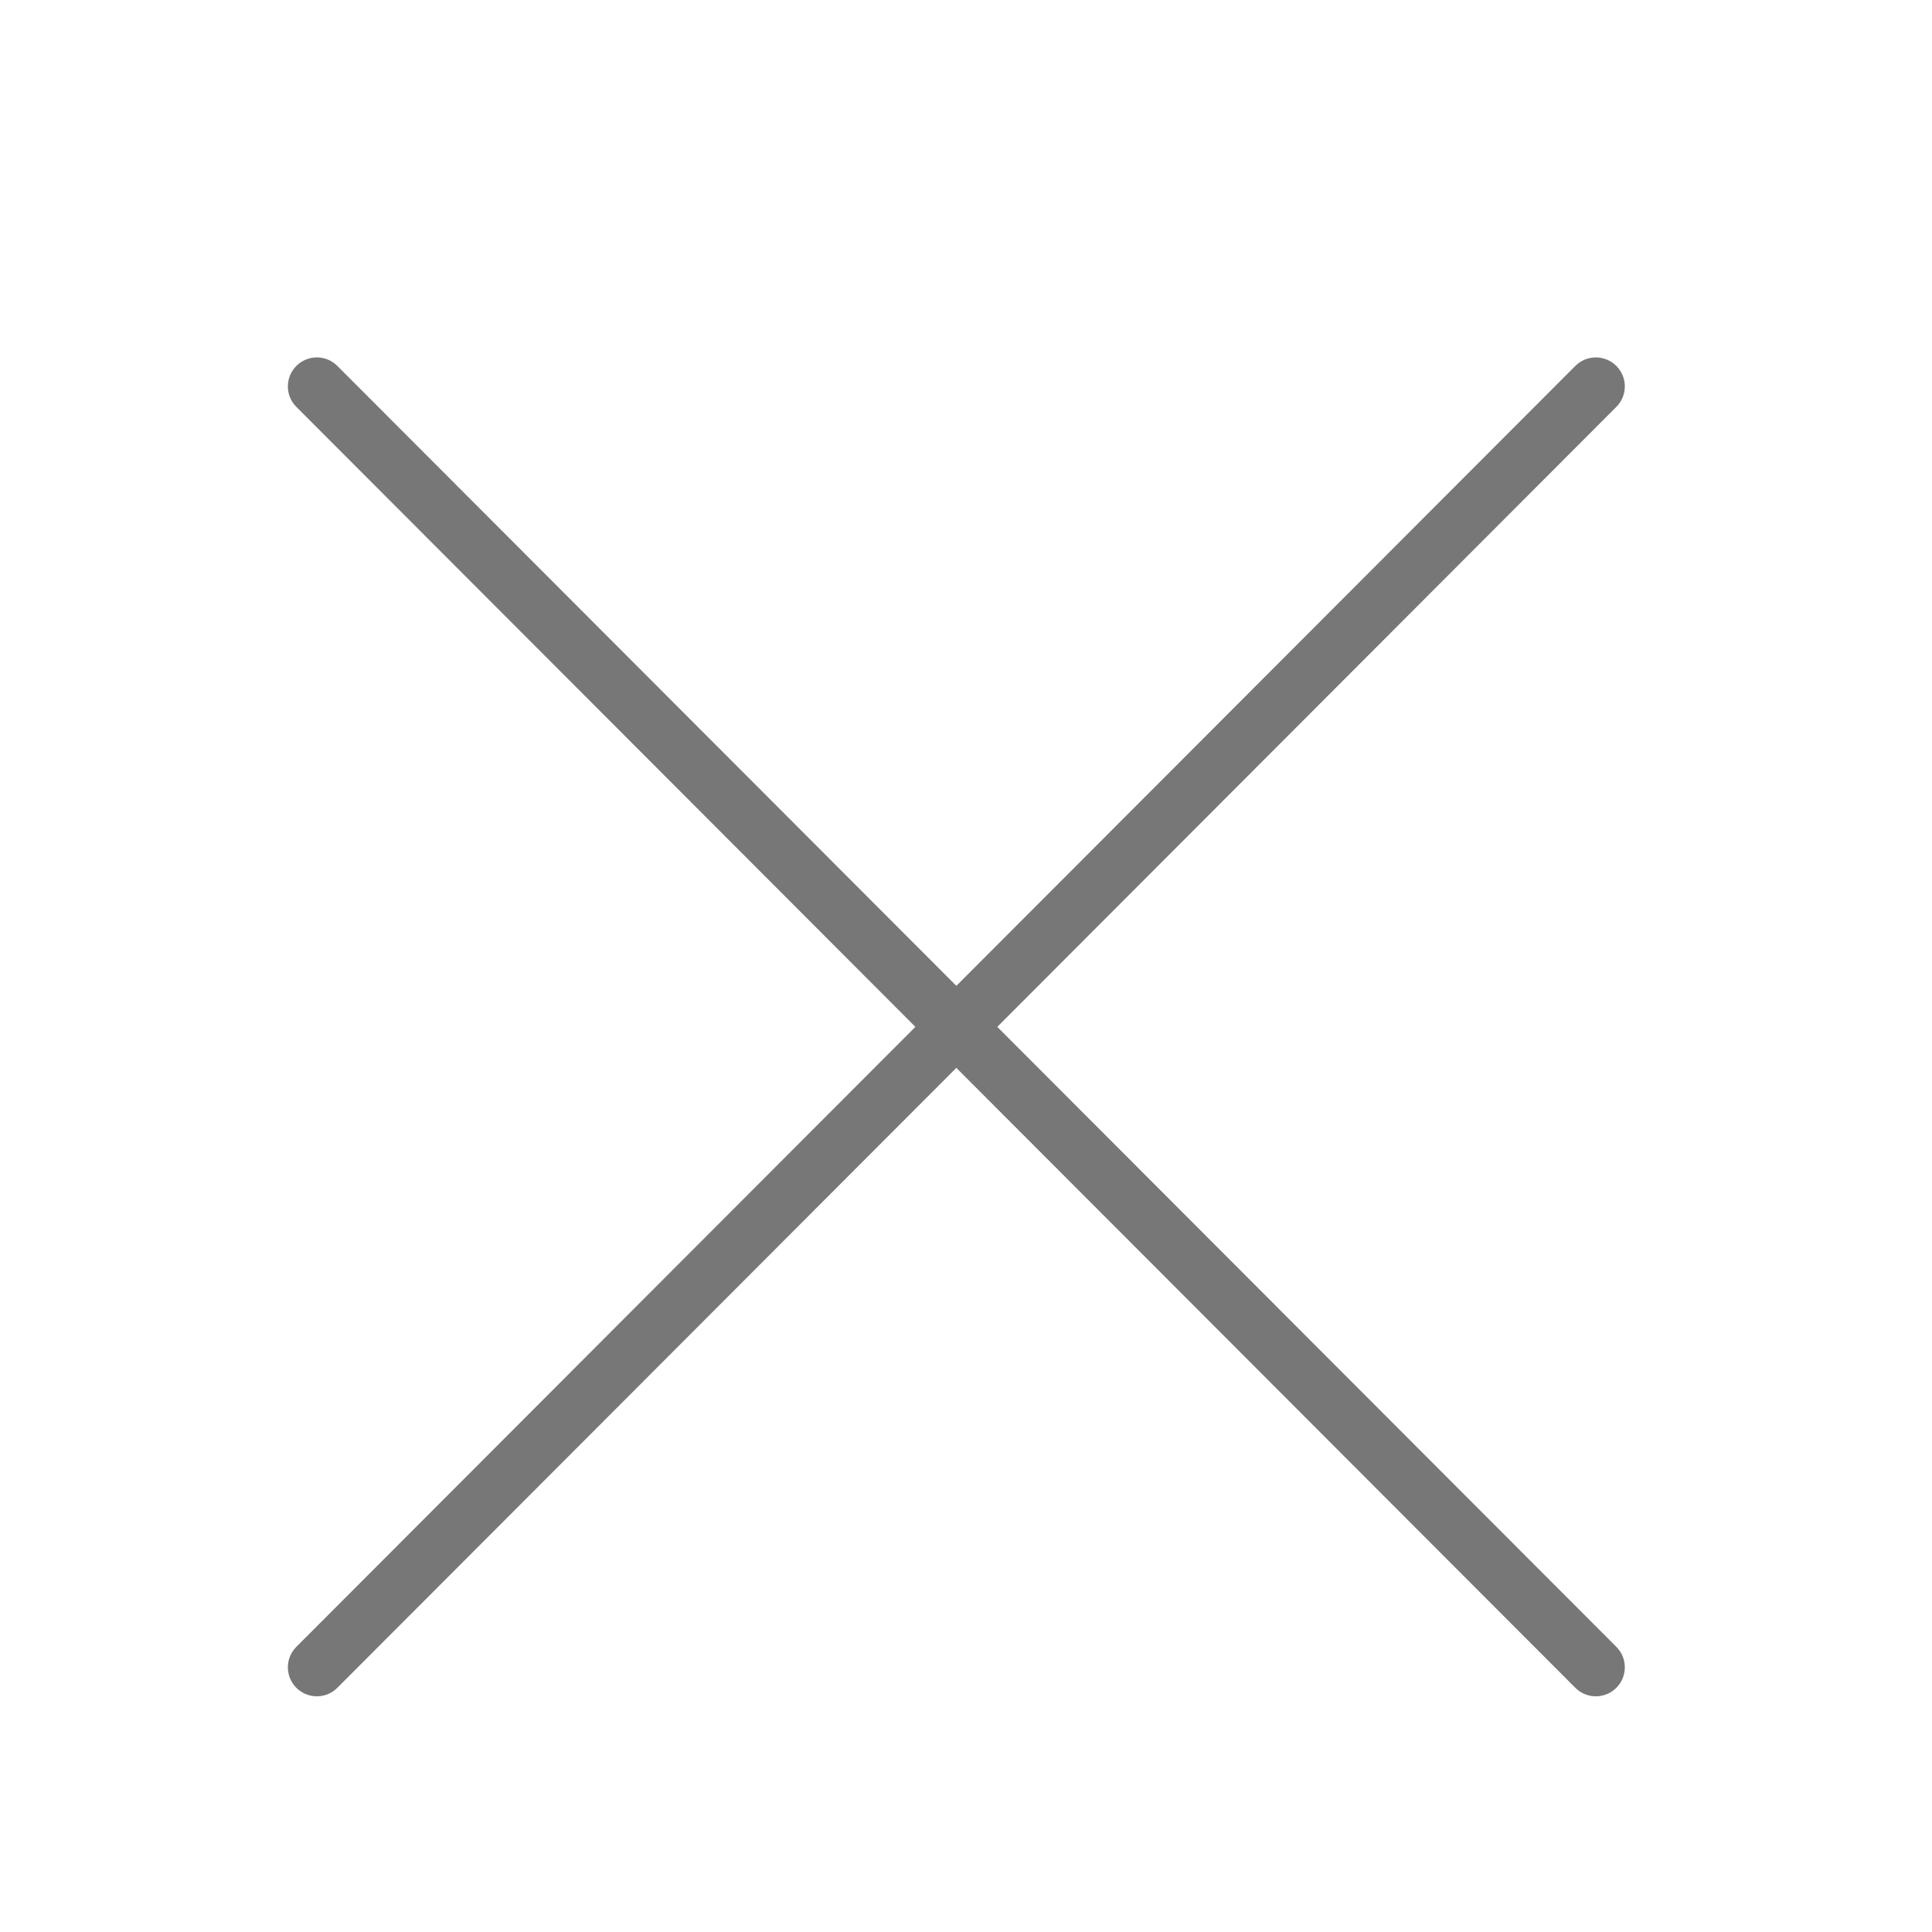 <?xml version="1.0" encoding="utf-8"?>
<!-- Generator: Adobe Illustrator 27.7.0, SVG Export Plug-In . SVG Version: 6.00 Build 0)  -->
<svg version="1.1" xmlns="http://www.w3.org/2000/svg" xmlns:xlink="http://www.w3.org/1999/xlink" x="0px" y="0px"
	 viewBox="0 0 100 100" style="enable-background:new 0 0 100 100;" xml:space="preserve">
<style type="text/css">
	.st0{fill:#FFFDB9;}
	.st1{fill:#0077B9;}
	.st2{fill:#B9FFE1;}
	.st3{fill:#D7E6A2;}
	.st4{fill:#FFF79B;}
	.st5{fill:#F9D5E6;}
	.st6{fill:#FEFEF6;}
	.st7{fill:#FDE2B7;}
	.st8{fill:#B0C8DC;}
	.st9{fill:#AFDCF3;}
	.st10{fill:#9E97C7;}
	.st11{fill:#FEFEF6;stroke:#F9D5E6;stroke-width:2;stroke-miterlimit:10;}
	.st12{fill:#FEFEF6;stroke:#FDE2B7;stroke-width:2;stroke-miterlimit:10;}
	.st13{fill:#FEFEF6;stroke:#FFF79B;stroke-width:2;stroke-miterlimit:10;}
	.st14{fill:#FEFEF6;stroke:#D7E6A2;stroke-width:2;stroke-miterlimit:10;}
	.st15{fill:#FEFEF6;stroke:#AFDCF3;stroke-width:2;stroke-miterlimit:10;}
	.st16{fill:#FEFEF6;stroke:#B0C8DC;stroke-width:2;stroke-miterlimit:10;}
	.st17{fill:#FEFEF6;stroke:#9E97C7;stroke-width:2;stroke-miterlimit:10;}
	.st18{fill:none;stroke:#52B678;stroke-miterlimit:10;}
	.st19{fill:#FFFFFF;}
	.st20{fill:#777777;}
	.st21{fill:none;stroke:#52B678;stroke-linecap:round;stroke-linejoin:round;stroke-miterlimit:10;}
	.st22{fill:#999999;}
	.st23{fill:none;stroke:#777777;stroke-miterlimit:10;}
	.st24{fill:#777777;stroke:#777777;stroke-miterlimit:10;}
	.st25{fill:#FEFEF6;stroke:#777777;stroke-miterlimit:10;}
	.st26{fill:none;stroke:#777777;stroke-linecap:round;stroke-linejoin:round;stroke-miterlimit:10;}
	.st27{fill:none;stroke:#777777;stroke-linecap:round;stroke-miterlimit:10;}
	.st28{fill:none;stroke:#777777;stroke-width:0.89;stroke-miterlimit:10;}
	.st29{fill:none;stroke:#777777;stroke-width:0.89;stroke-linecap:round;stroke-miterlimit:10;}
	.st30{fill:none;stroke:#231815;stroke-linecap:round;stroke-linejoin:round;}
	.st31{fill:#FEFEF6;stroke:#777777;stroke-linecap:round;stroke-linejoin:round;stroke-miterlimit:10;}
	.st32{fill:none;stroke:#777777;stroke-linejoin:round;stroke-miterlimit:10;}
	.st33{fill:none;stroke:#777777;stroke-width:3;stroke-linecap:round;stroke-linejoin:round;stroke-miterlimit:10;}
	.st34{fill:#FEFEF6;stroke:#777777;stroke-width:3.029;stroke-miterlimit:10;}
	.st35{fill:none;stroke:#777777;stroke-width:2;stroke-linejoin:round;stroke-miterlimit:10;}
</style>
<g id="レイヤー_4">
</g>
<g id="レイヤー_3">
</g>
<g id="レイヤー_1">
</g>
<g id="レイヤー_2">
</g>
<g id="_x3C_レイヤー_x3E_">
</g>
<g id="レイヤー_6">
	<g>
		<line class="st33" x1="16.4" y1="20" x2="82.6" y2="86.3"/>
		<line class="st33" x1="82.6" y1="20" x2="16.4" y2="86.3"/>
	</g>
</g>
</svg>
